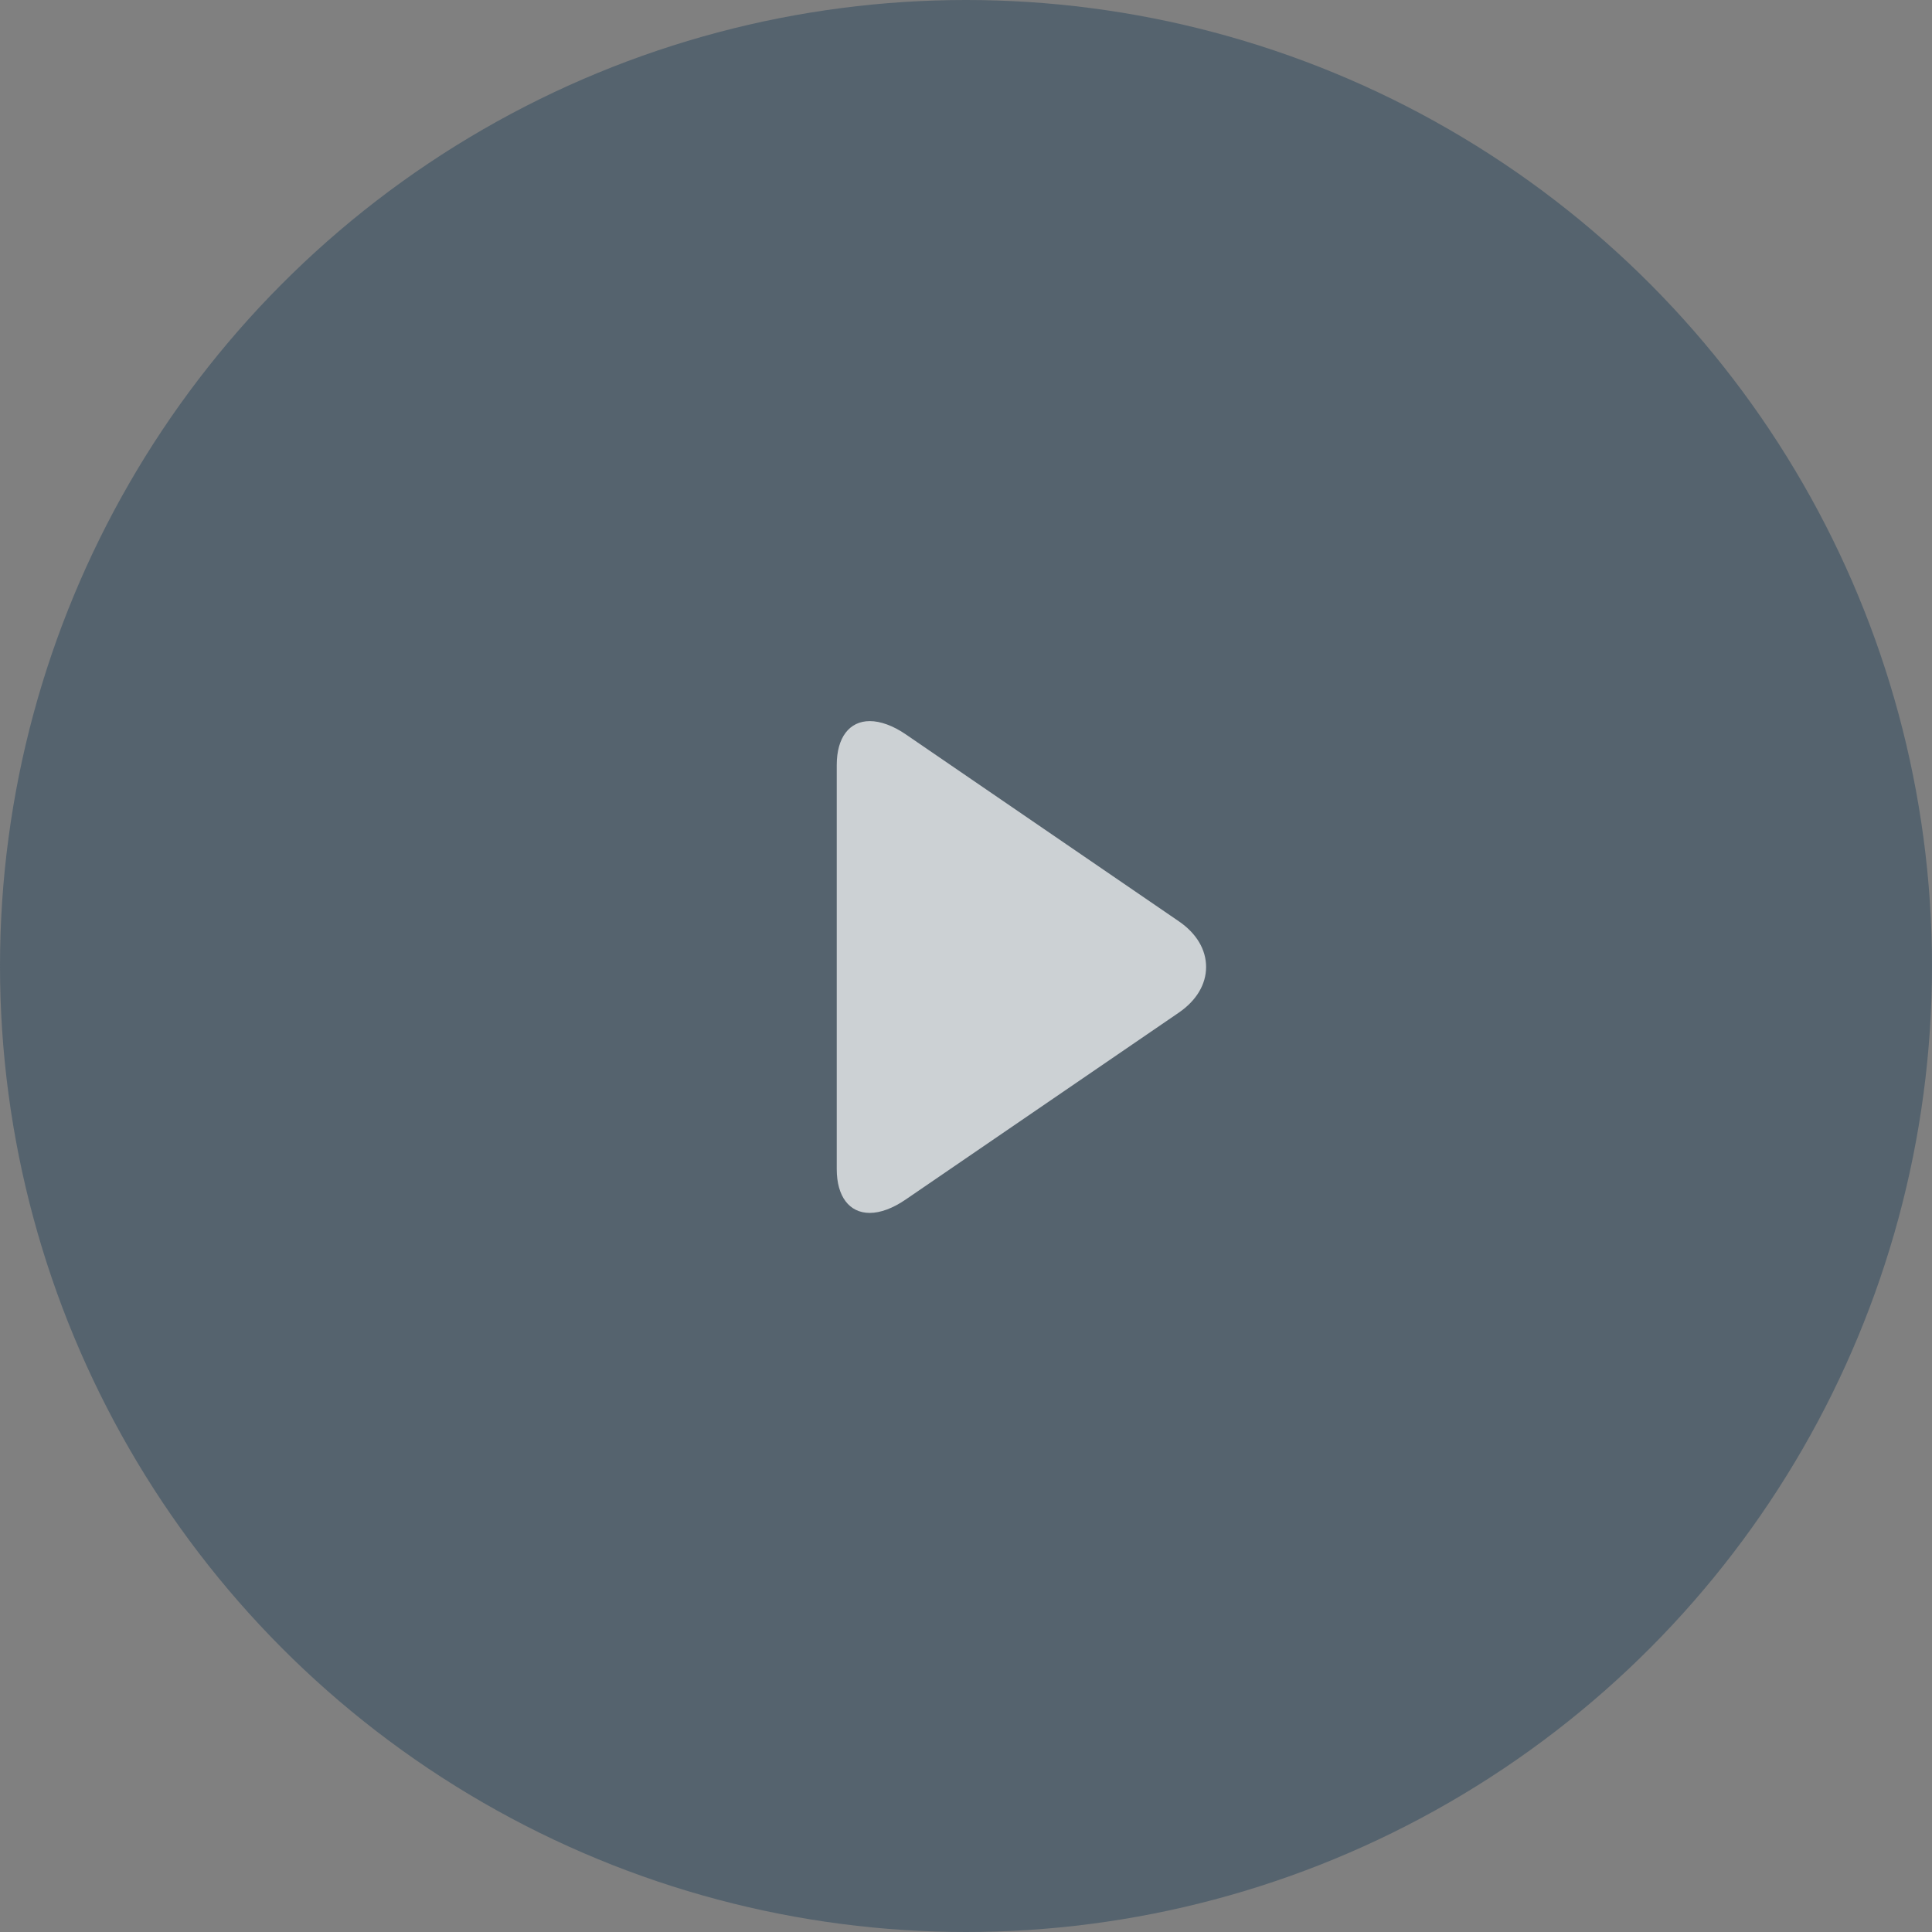 <svg xmlns="http://www.w3.org/2000/svg" width="142" height="142" viewBox="0 0 142 142" fill="none"><rect x="0" y="0" width="142" height="142" fill="#808080" stroke="none"/><circle cx="71" cy="71" r="71" fill="#445867" fill-opacity="0.7"></circle><g opacity="0.7" clip-path="url(#clip0)"><path d="M86.647 67.717L66.568 53.971C65.641 53.336 64.707 53 63.93 53C62.429 53 61.5 54.205 61.5 56.222V85.931C61.5 87.945 62.428 89.148 63.925 89.148C64.703 89.148 65.623 88.811 66.552 88.174L86.64 74.429C87.932 73.543 88.647 72.352 88.647 71.072C88.648 69.794 87.94 68.602 86.647 67.717Z" fill="white"></path></g><defs><clipPath id="clip0"><rect width="36.148" height="36.148" fill="white" transform="translate(57 53)"></rect></clipPath></defs></svg>